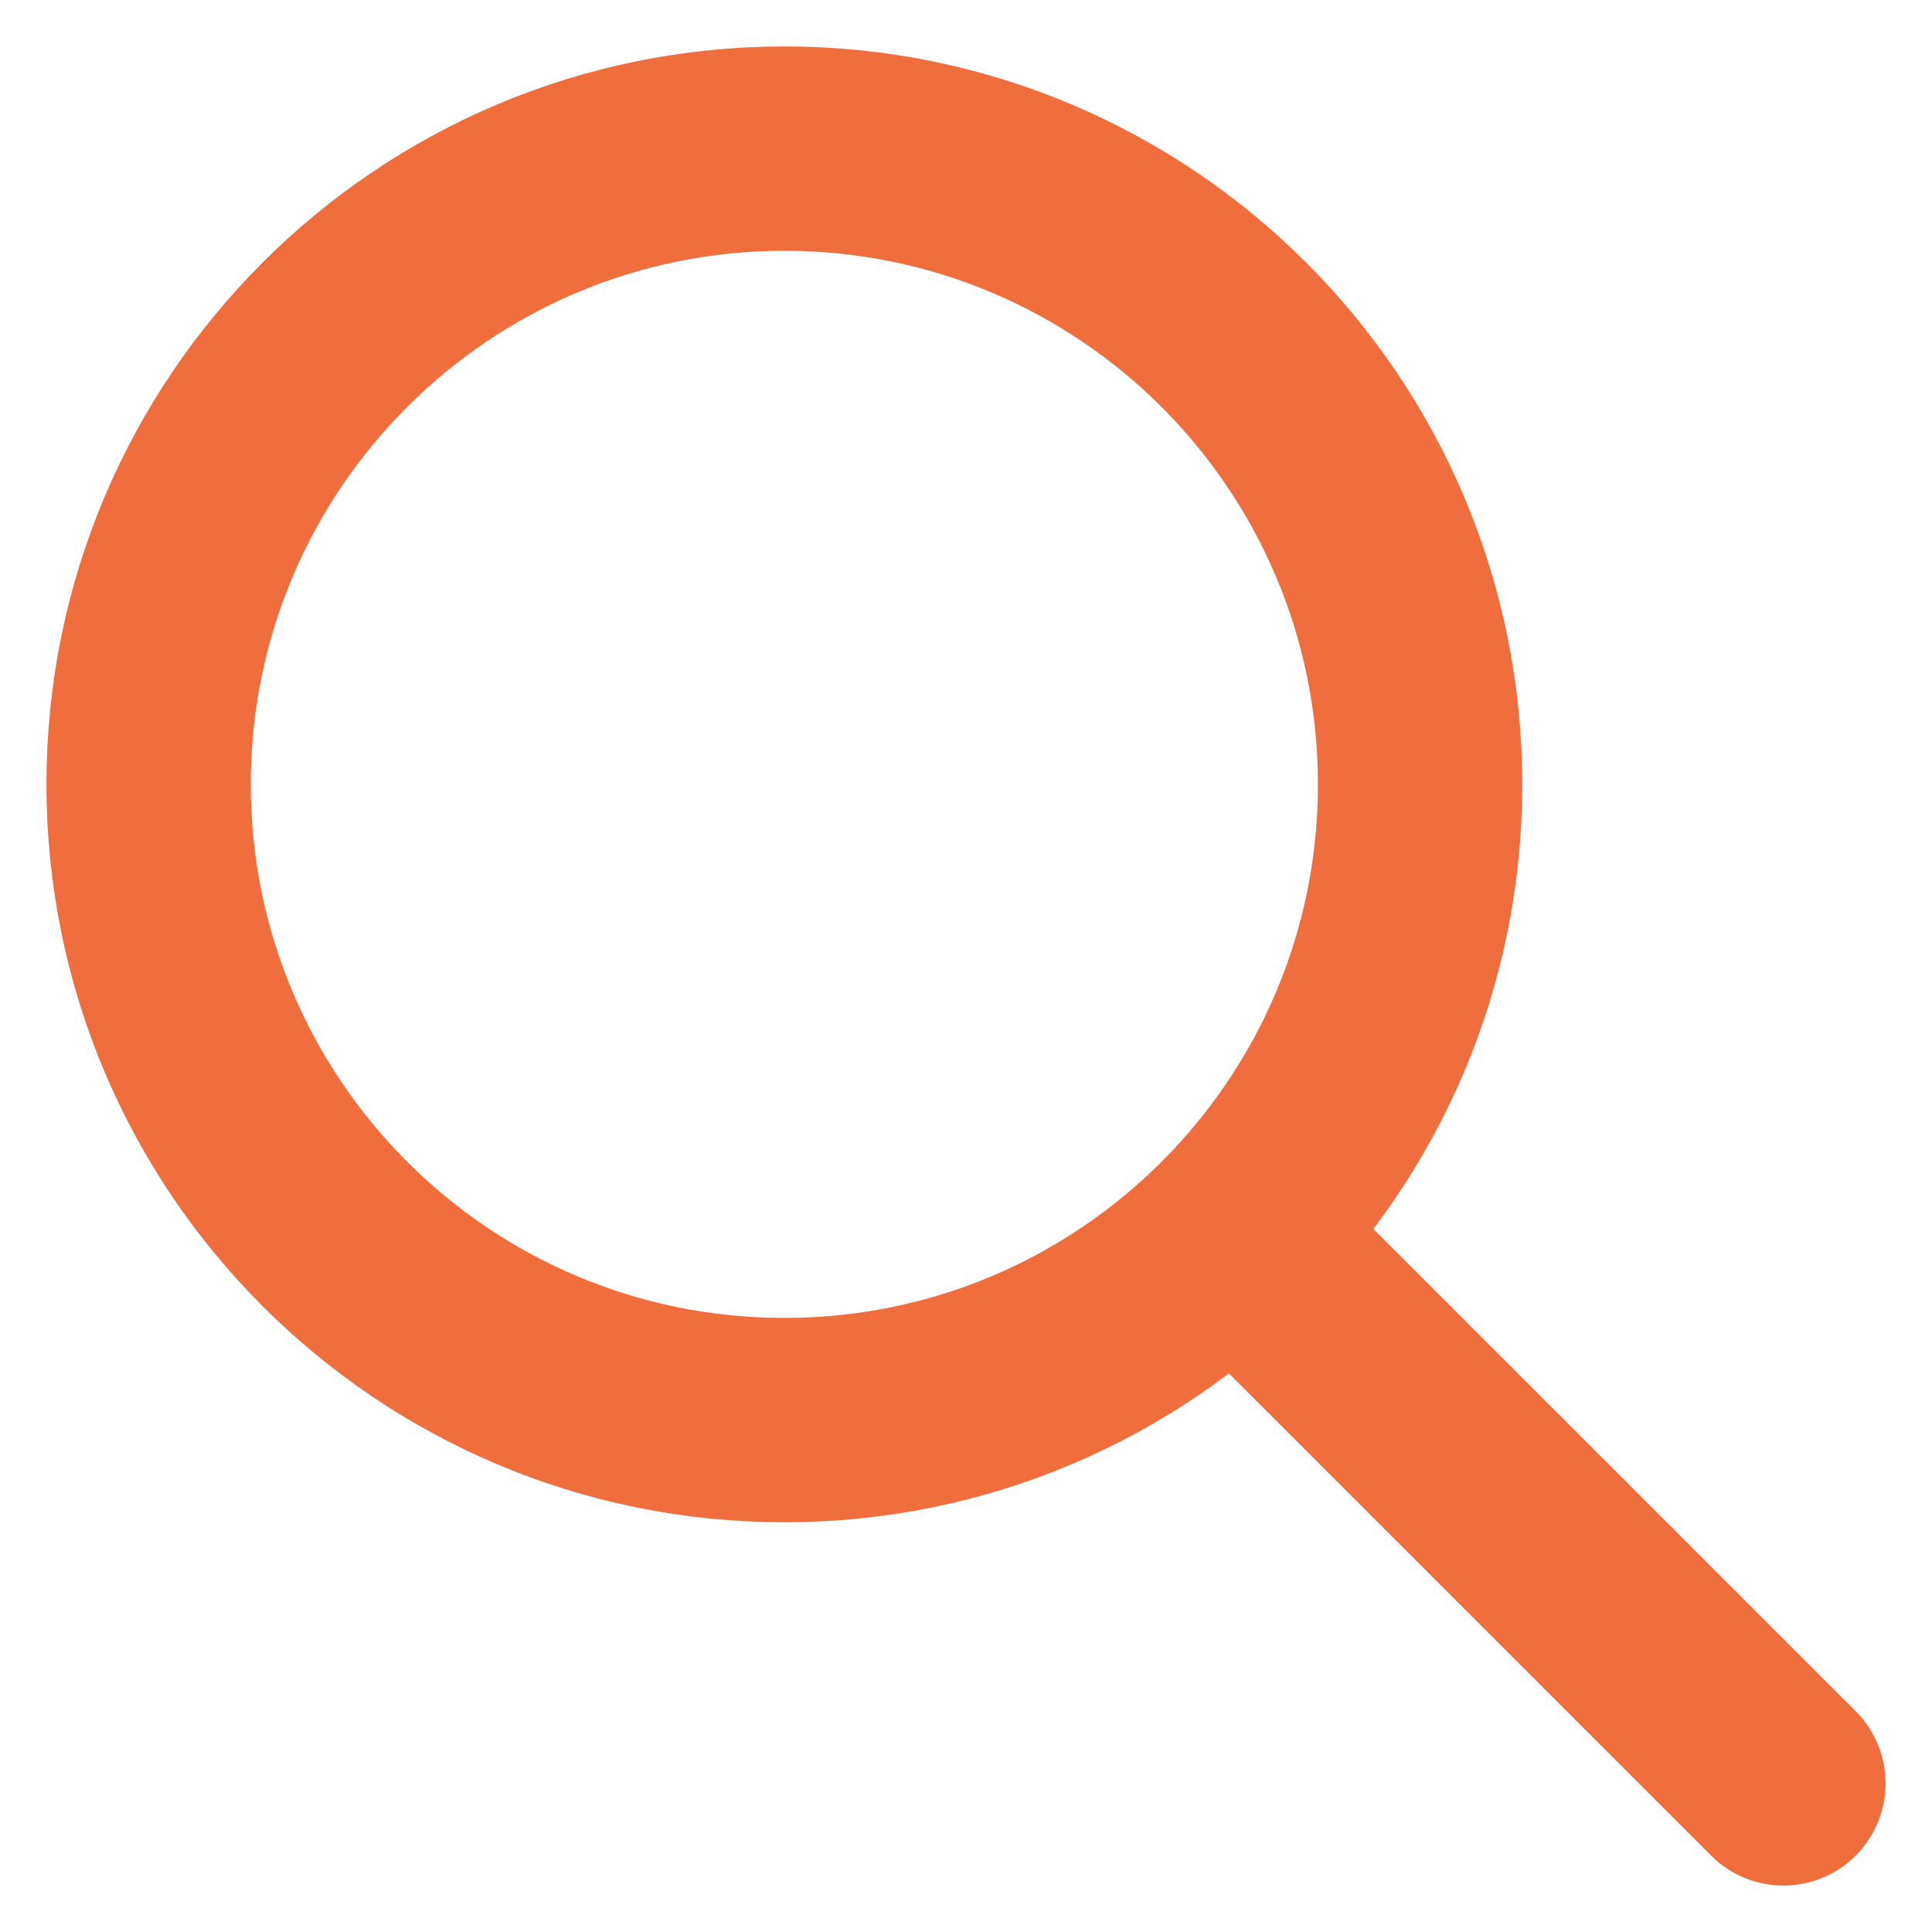 <svg width="26" height="26" viewBox="0 0 26 26" fill="none" xmlns="http://www.w3.org/2000/svg">
<path d="M10.556 19.111C15.281 19.111 19.111 15.281 19.111 10.556C19.111 5.83 15.281 2 10.556 2C5.83 2 2 5.83 2 10.556C2 15.281 5.83 19.111 10.556 19.111Z" stroke="#F06D3D" stroke-width="2.75" stroke-linecap="round" stroke-linejoin="round"/>
<path d="M24 24L16.666 16.667" stroke="#F06D3D" stroke-width="2.75" stroke-linecap="round" stroke-linejoin="round"/>
</svg>
